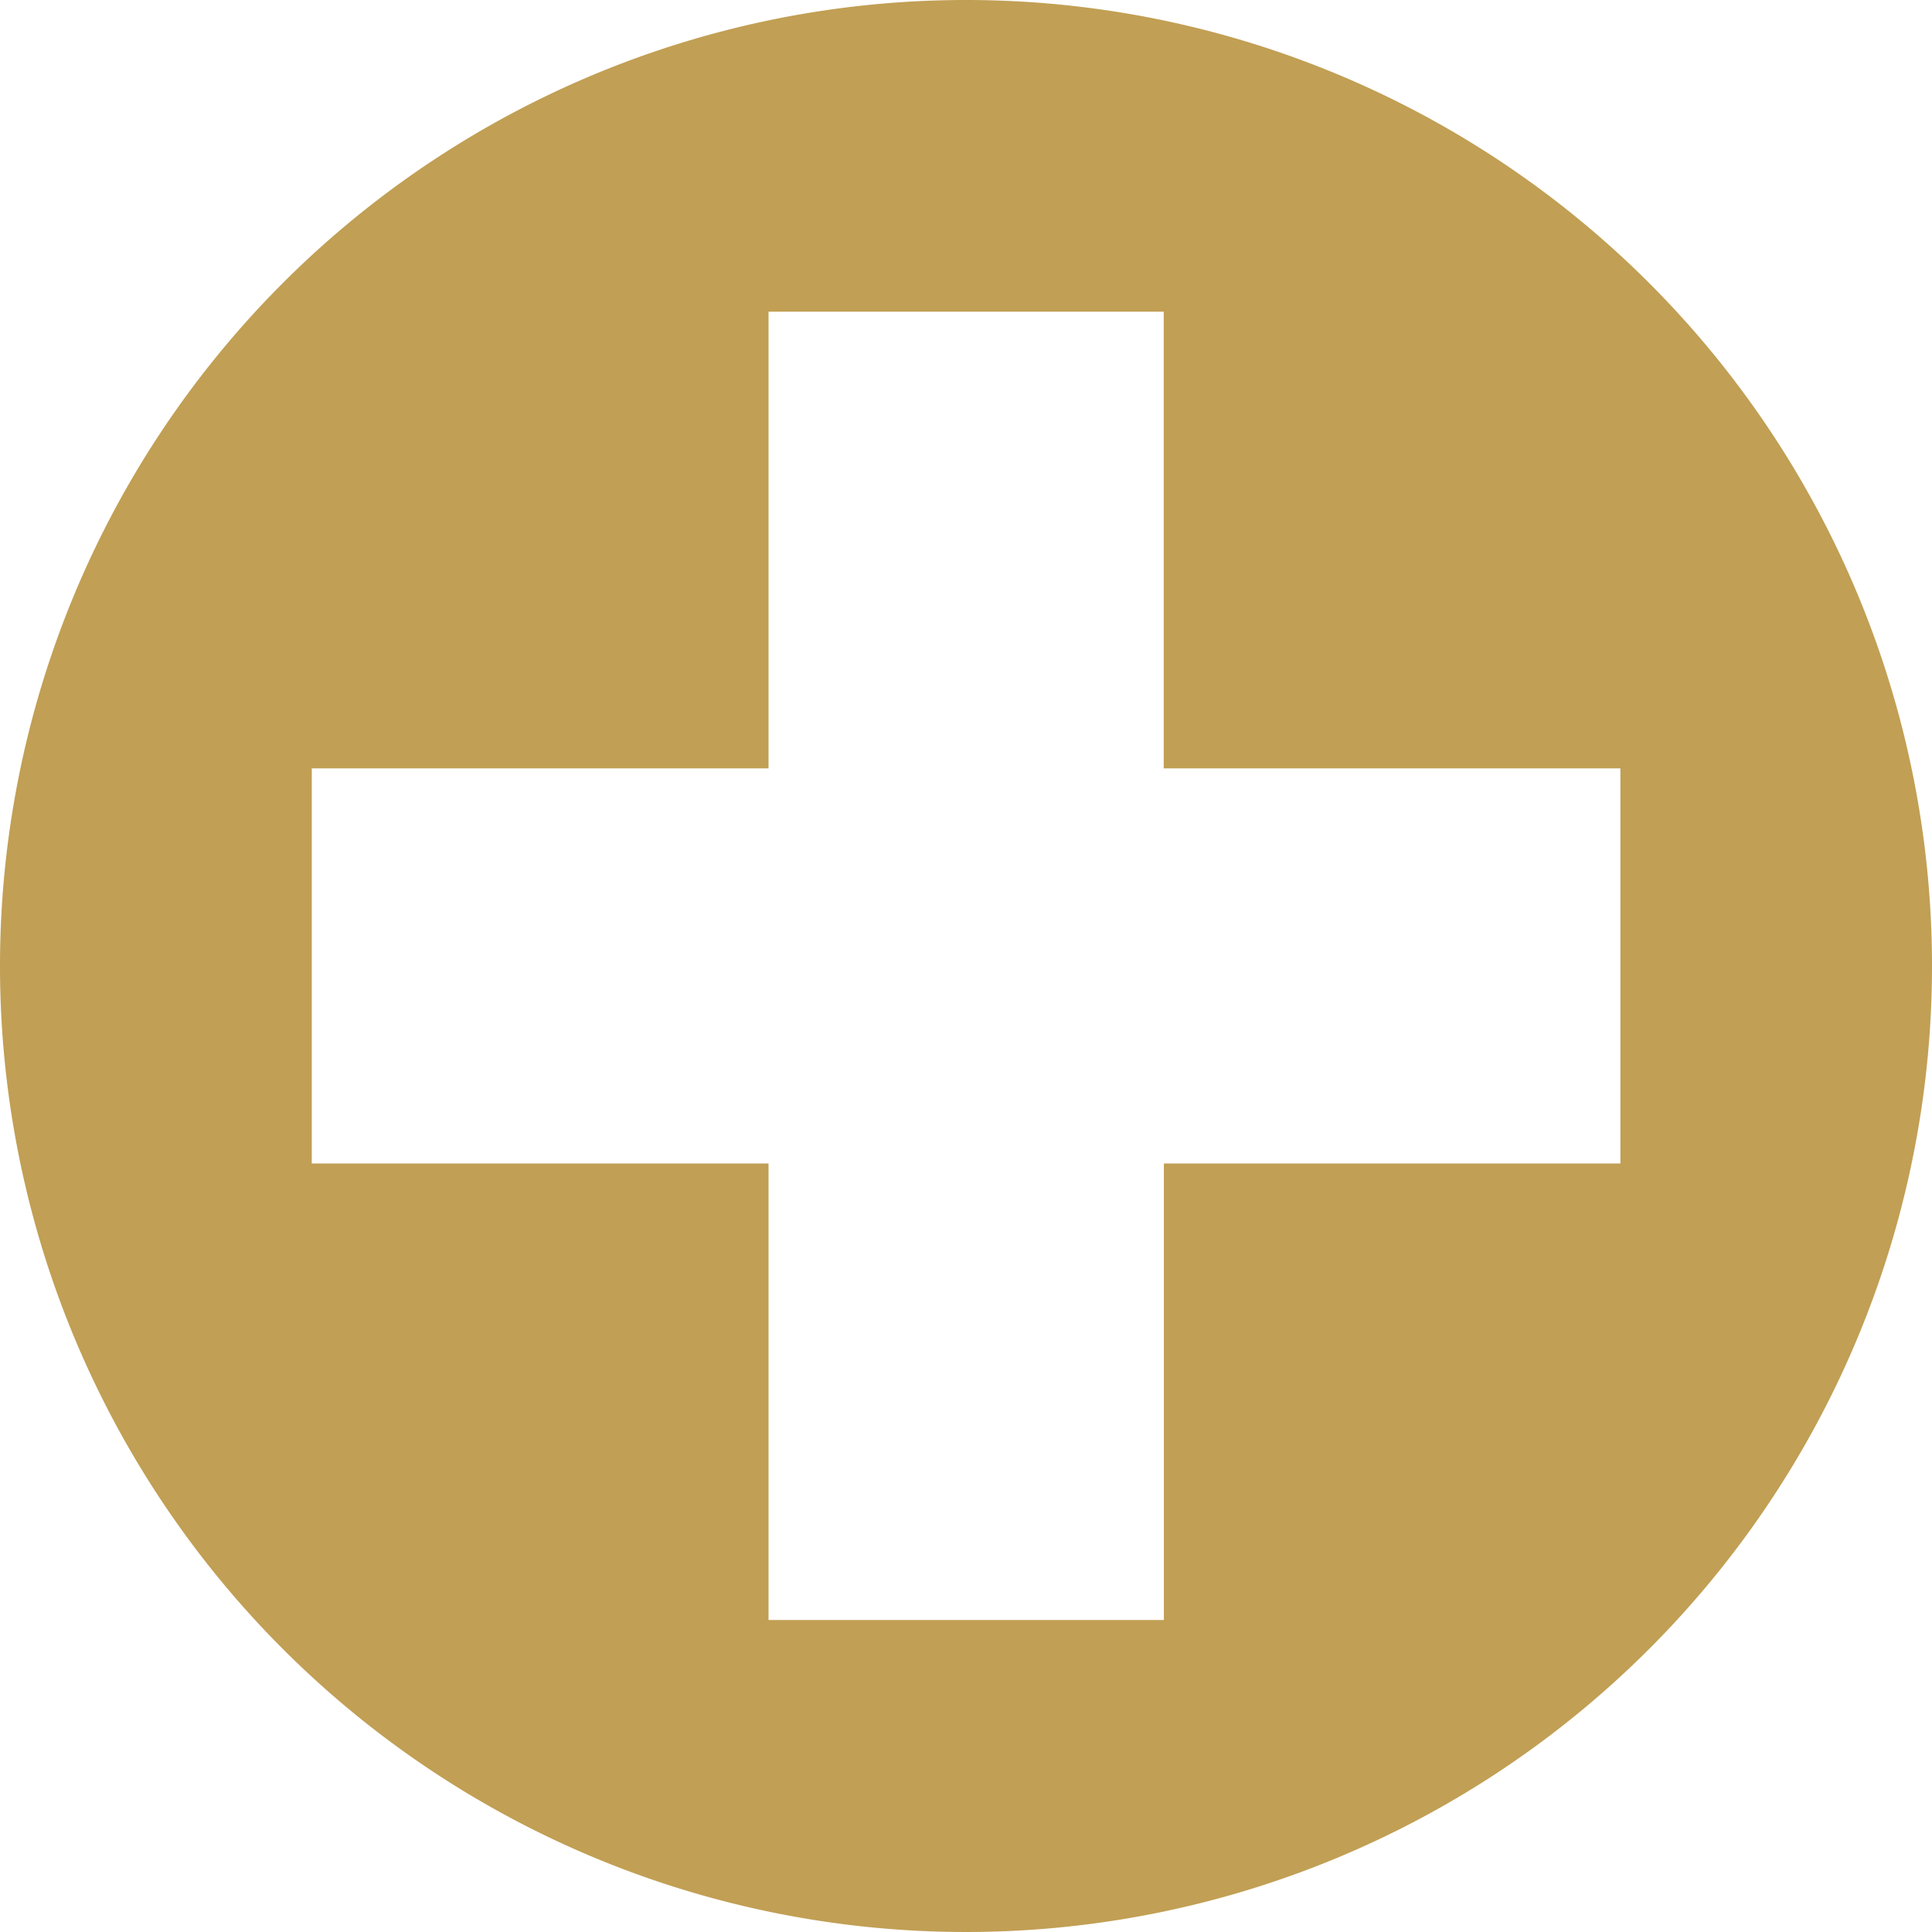 <svg xmlns="http://www.w3.org/2000/svg" width="24" height="24" viewBox="0 0 24 24">
  <defs>
    <style>
      .cls-1 {
        fill: #c19f54;
        fill-rule: evenodd;
      }
    </style>
  </defs>
  <path class="cls-1" d="M712,785a12,12,0,1,0,12,12A12,12,0,0,0,712,785Zm8.13,14.453h-5.672v5.671h-4.911v-5.671h-5.674v-4.908h5.674v-5.673h4.909v5.673h5.673v4.908h0Z" transform="translate(-700 -785)"/>
</svg>
